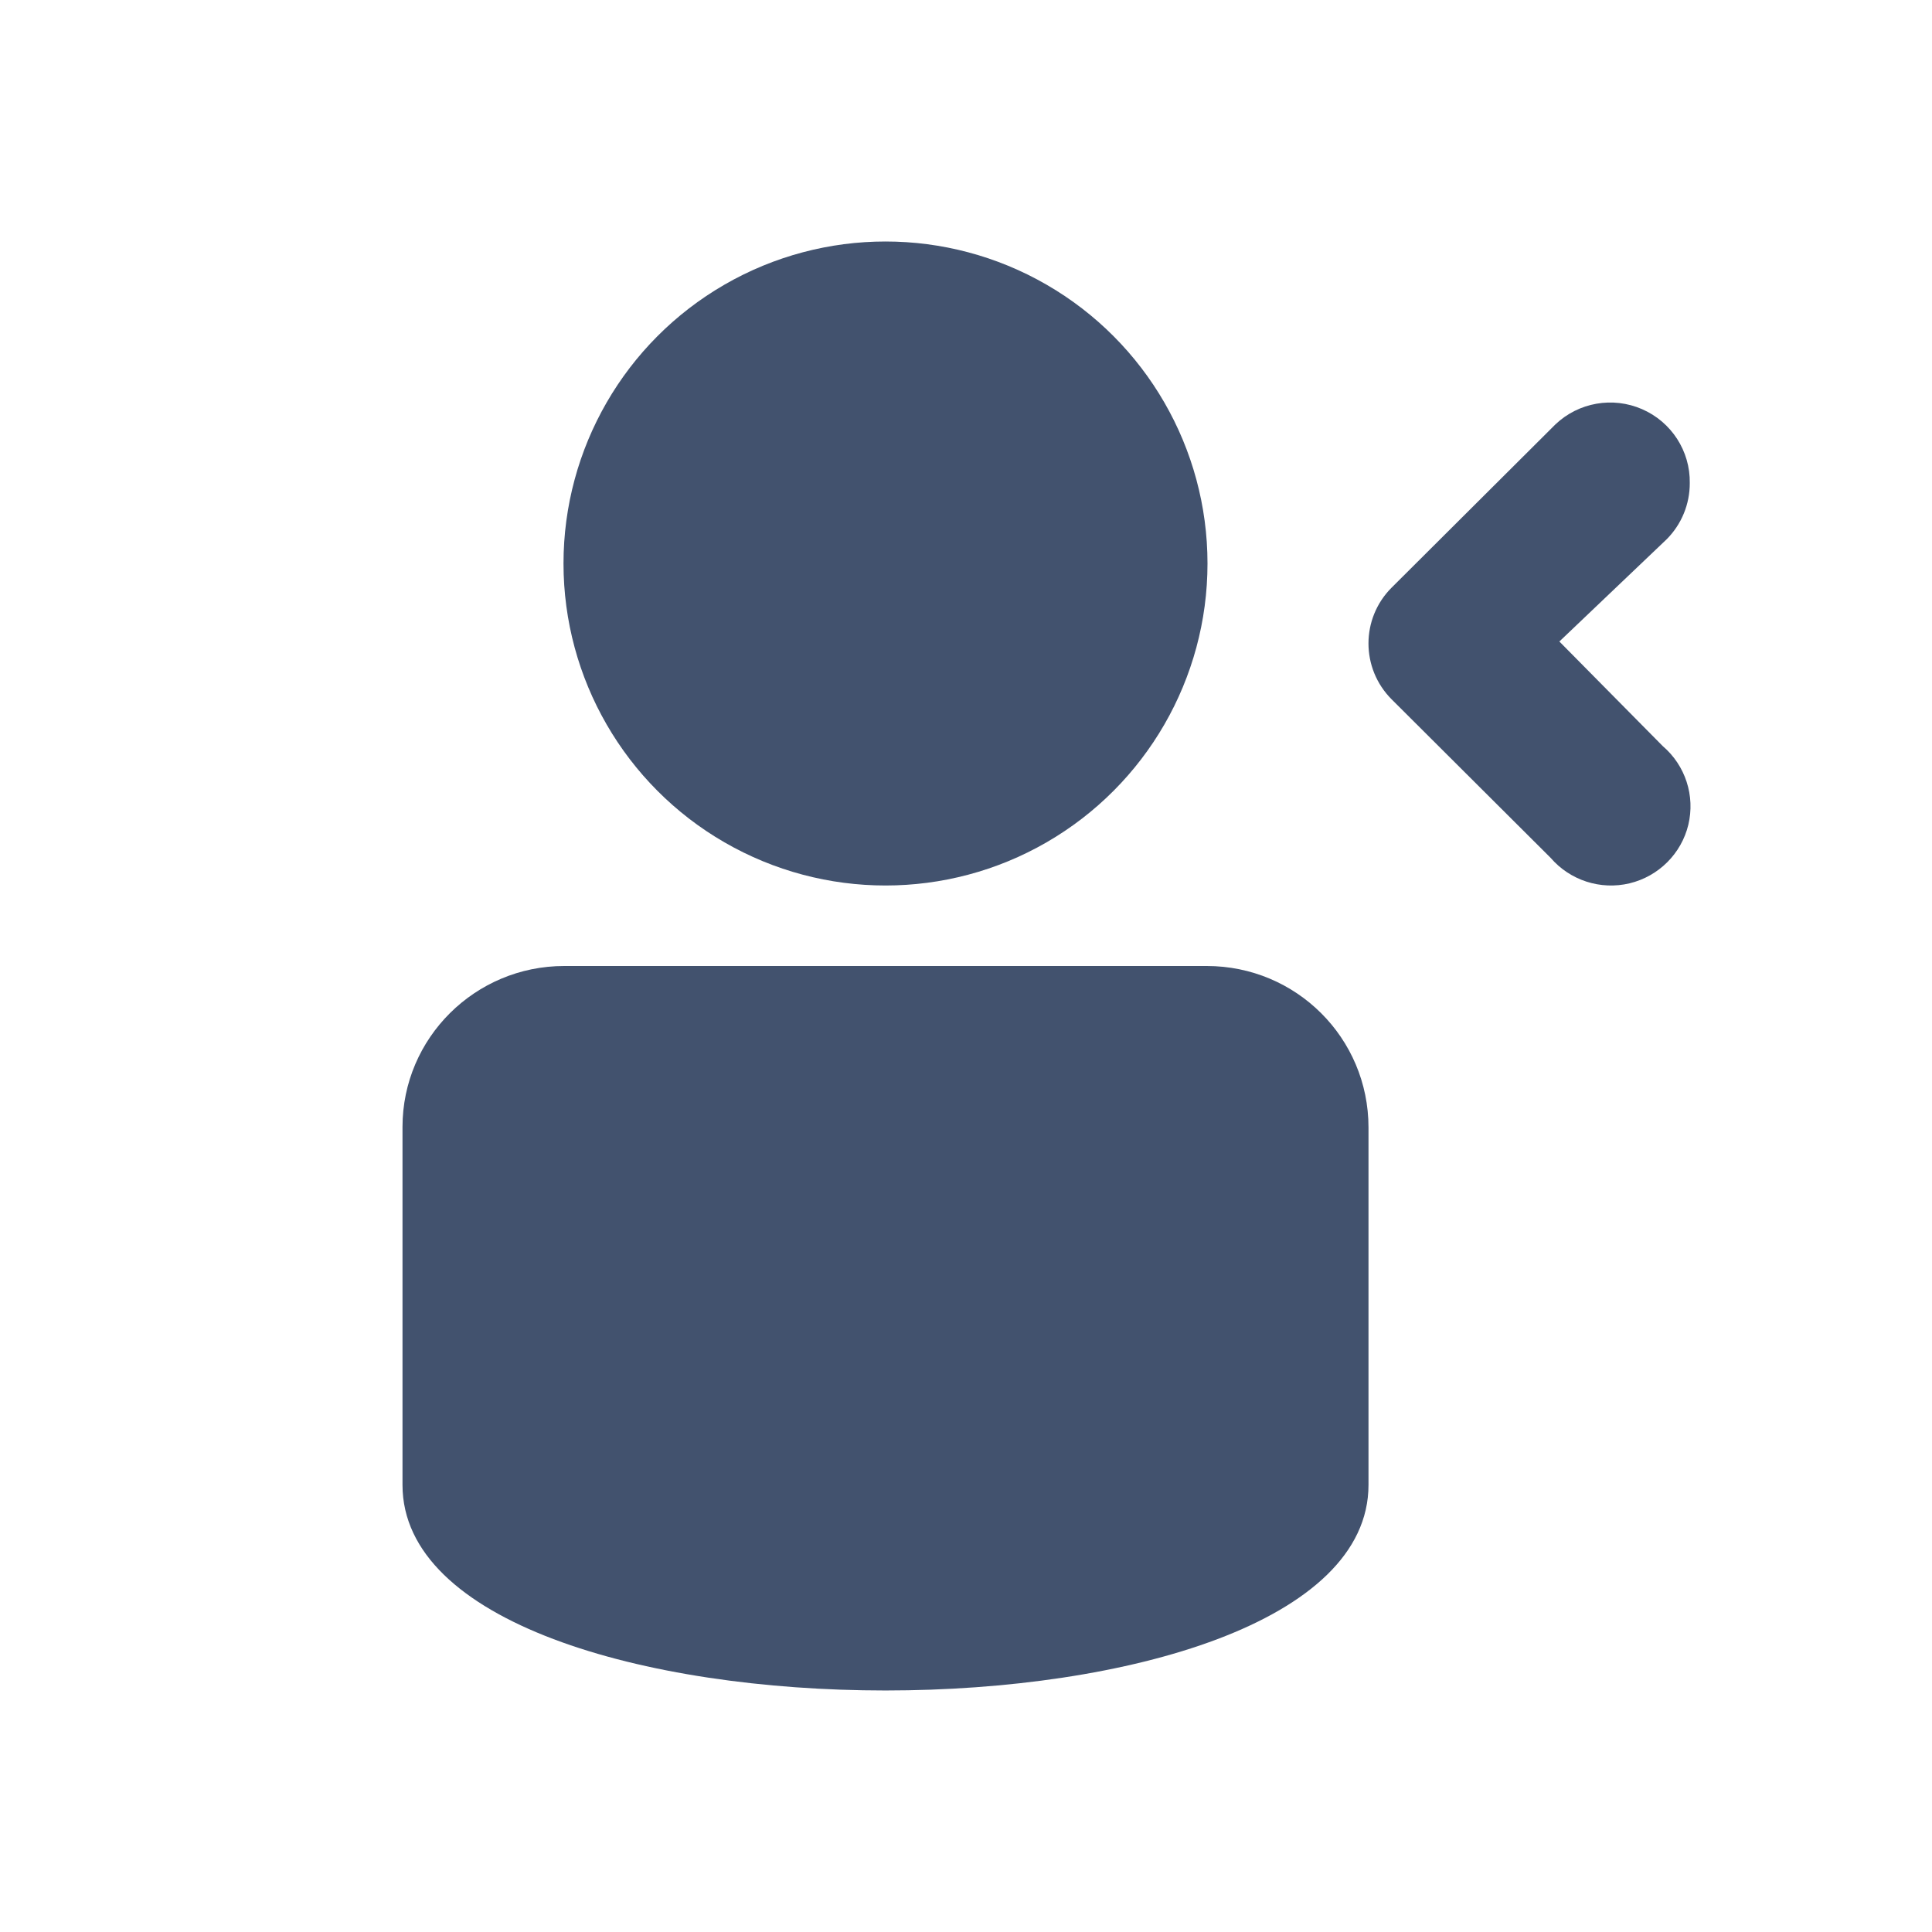 <?xml version="1.0" encoding="UTF-8" standalone="no"?>
<svg width="24px" height="24px" viewBox="0 0 24 24" version="1.1" xmlns="http://www.w3.org/2000/svg" xmlns:xlink="http://www.w3.org/1999/xlink">
    <!-- Generator: Sketch 45.1 (43504) - http://www.bohemiancoding.com/sketch -->
    <title>icons/following</title>
    <desc>Created with Sketch.</desc>
    <defs></defs>
    <g id="Global" stroke="none" stroke-width="1" fill="none" fill-rule="evenodd">
        <g id="icons/following" fill="#42526E">
            <path d="M20.991,6 C20.992,6.262 20.889,6.513 20.704,6.699 L19.371,7.969 L20.655,9.268 C20.937,9.509 21.059,9.886 20.973,10.246 C20.886,10.605 20.604,10.886 20.243,10.973 C19.883,11.059 19.504,10.937 19.262,10.656 L17.287,8.687 C16.904,8.303 16.904,7.683 17.287,7.3 L19.322,5.272 C19.61,4.998 20.035,4.924 20.399,5.083 C20.764,5.242 20.997,5.604 20.991,6 L20.991,6 Z" id="Shape"></path>
            <path d="M5,14 C5,12.895 5.902,12 7.009,12 L14.991,12 C16.101,12 17,12.894 17,14.006 L17,18.446 C17,21.851 5,21.851 5,18.446 C5,21.851 5,14 5,14 Z" id="Rectangle-7"></path>
            <circle id="Oval-2" cx="11" cy="7" r="4"></circle>
        </g>
    </g>
</svg>